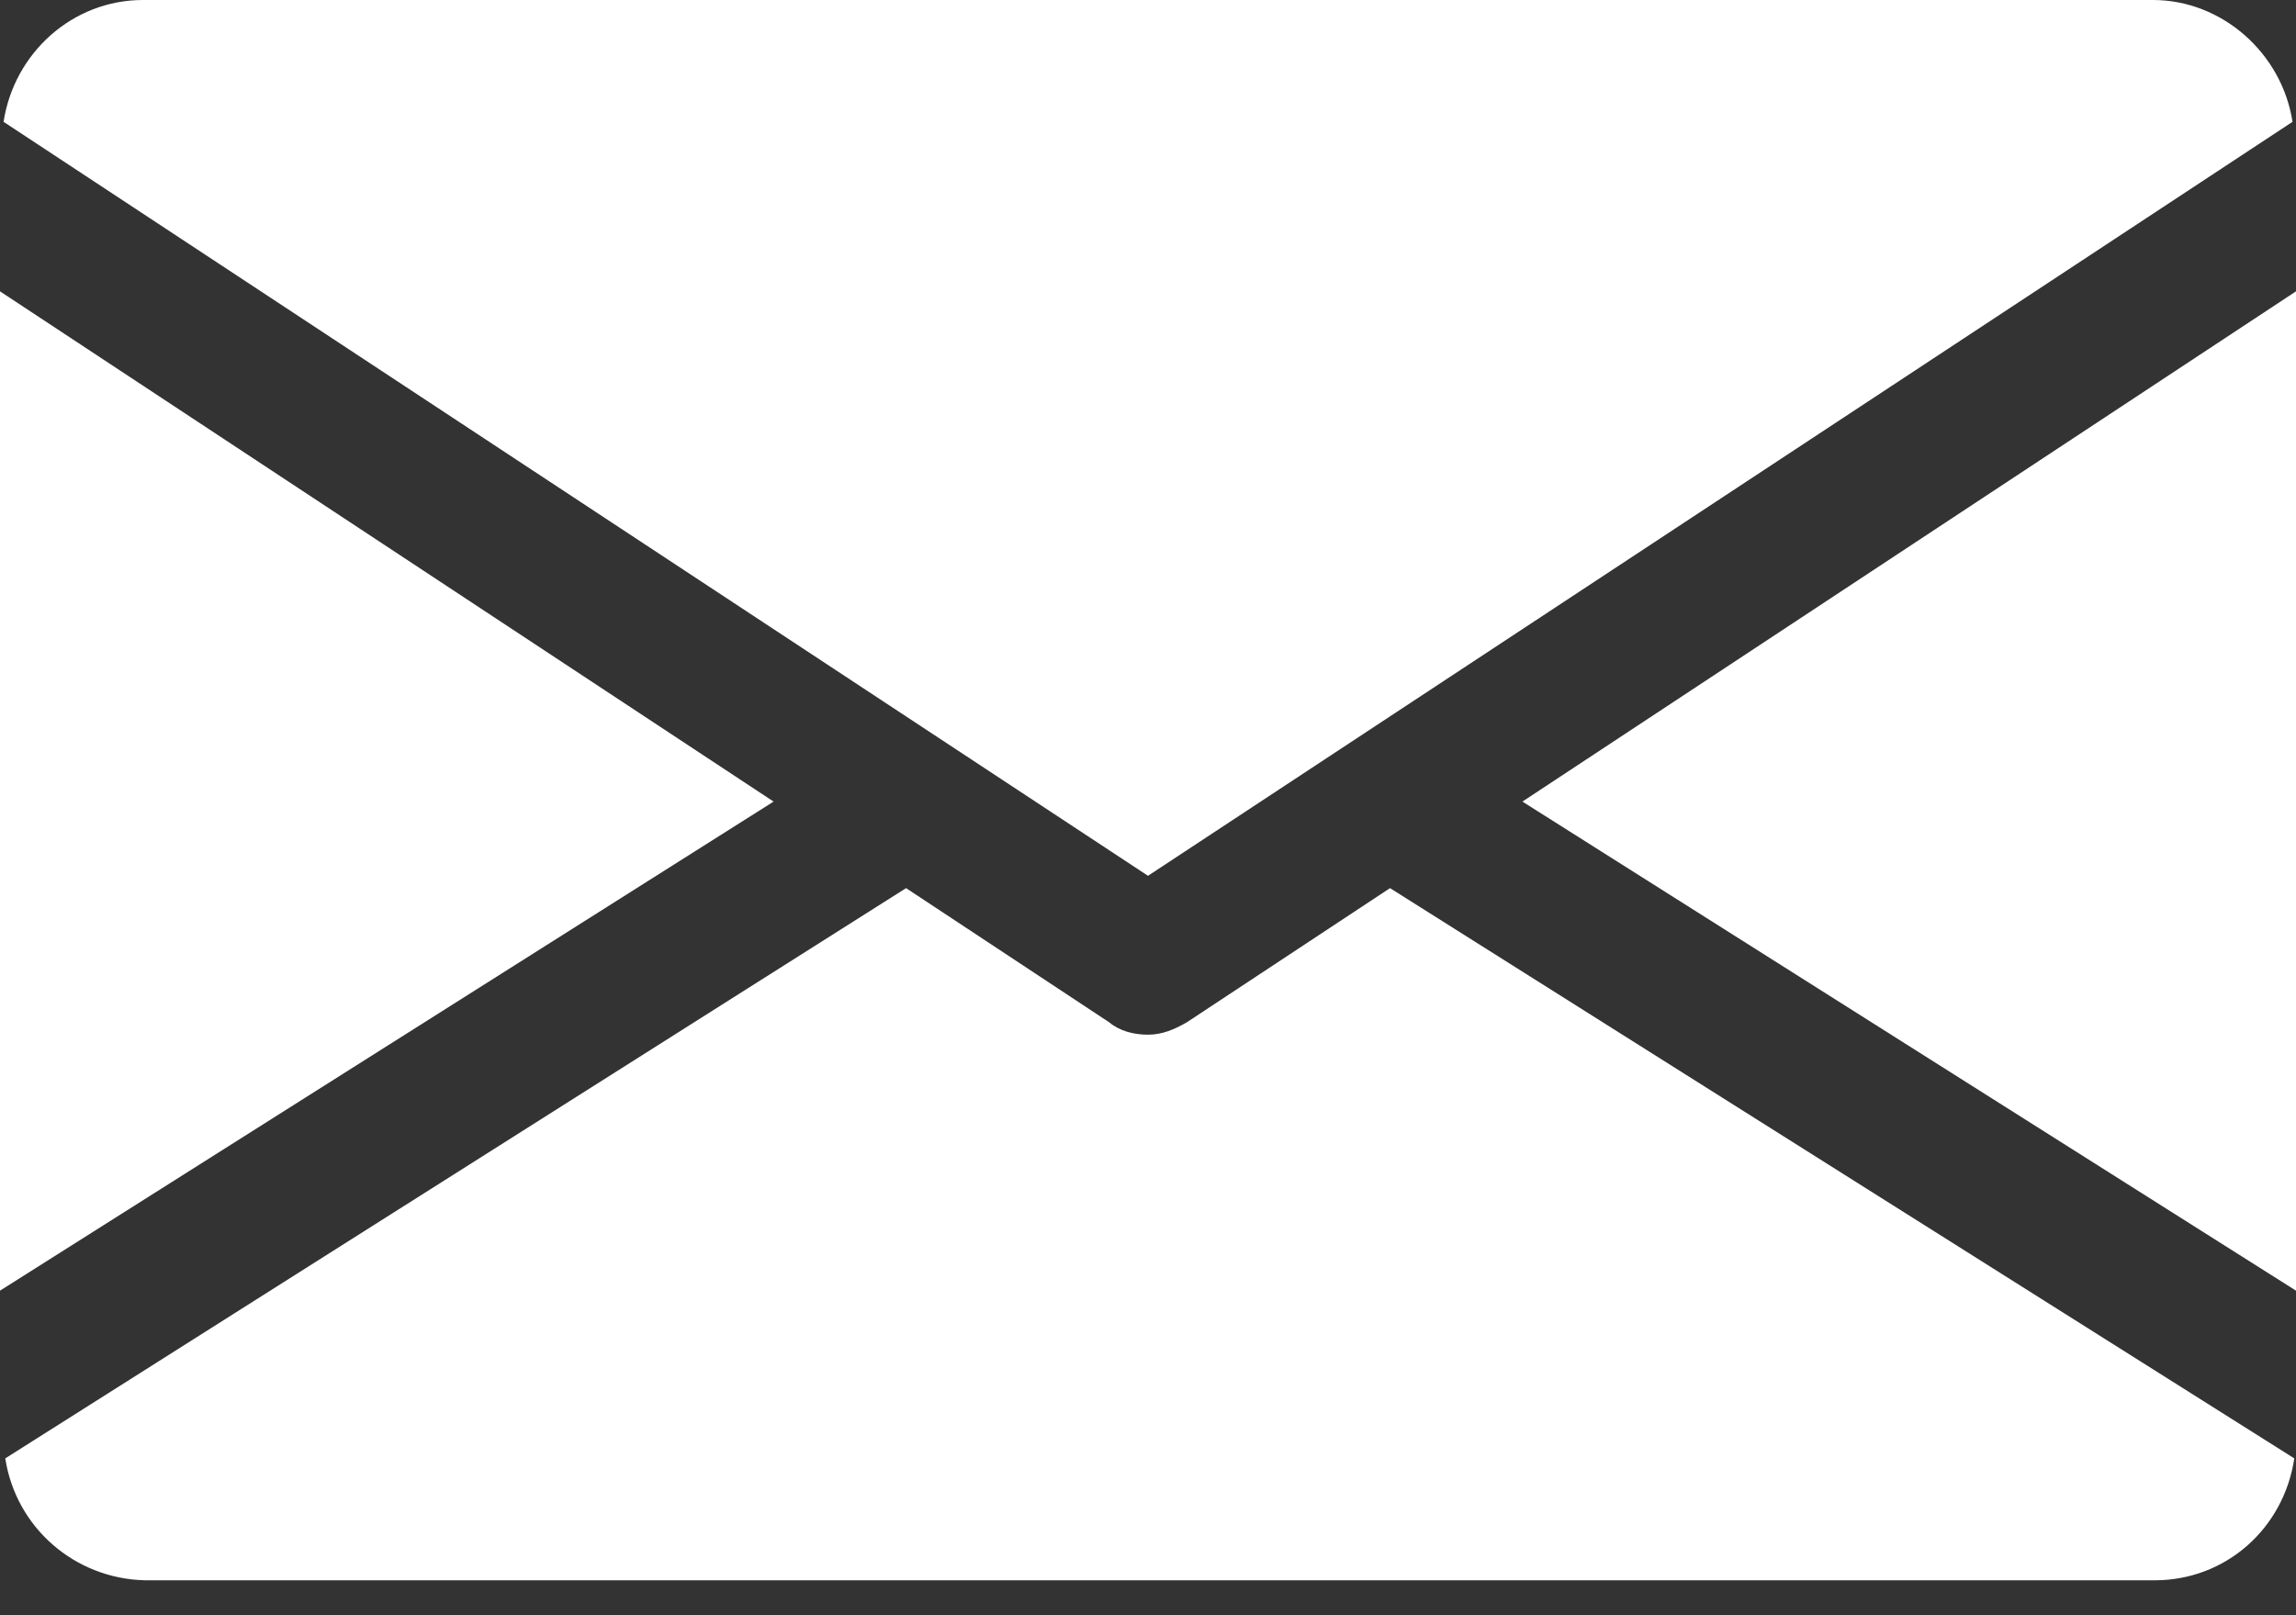 <svg width="27" height="19" viewBox="0 0 27 19" fill="none" xmlns="http://www.w3.org/2000/svg">
<rect x="0" y="0" width="27" height="19" fill="#333333" stroke="none"/>
<path d="M17.903 9.429L27 15.182V3.427L17.903 9.429Z" fill="white"/>
<path d="M0 3.427V15.182L9.097 9.429L0 3.427Z" fill="white"/>
<path d="M25.318 0H1.682C0.852 0 0.166 0.623 0.042 1.433L13.5 10.302L26.959 1.433C26.834 0.623 26.128 0 25.318 0Z" fill="white"/>
<path d="M16.346 10.447L13.957 12.025C13.812 12.109 13.666 12.171 13.5 12.171C13.334 12.171 13.168 12.129 13.043 12.025L10.655 10.447L0.062 17.155C0.187 17.965 0.873 18.568 1.703 18.589H25.339C26.169 18.589 26.855 17.986 26.98 17.155L16.346 10.447Z" fill="white"/>
</svg>
